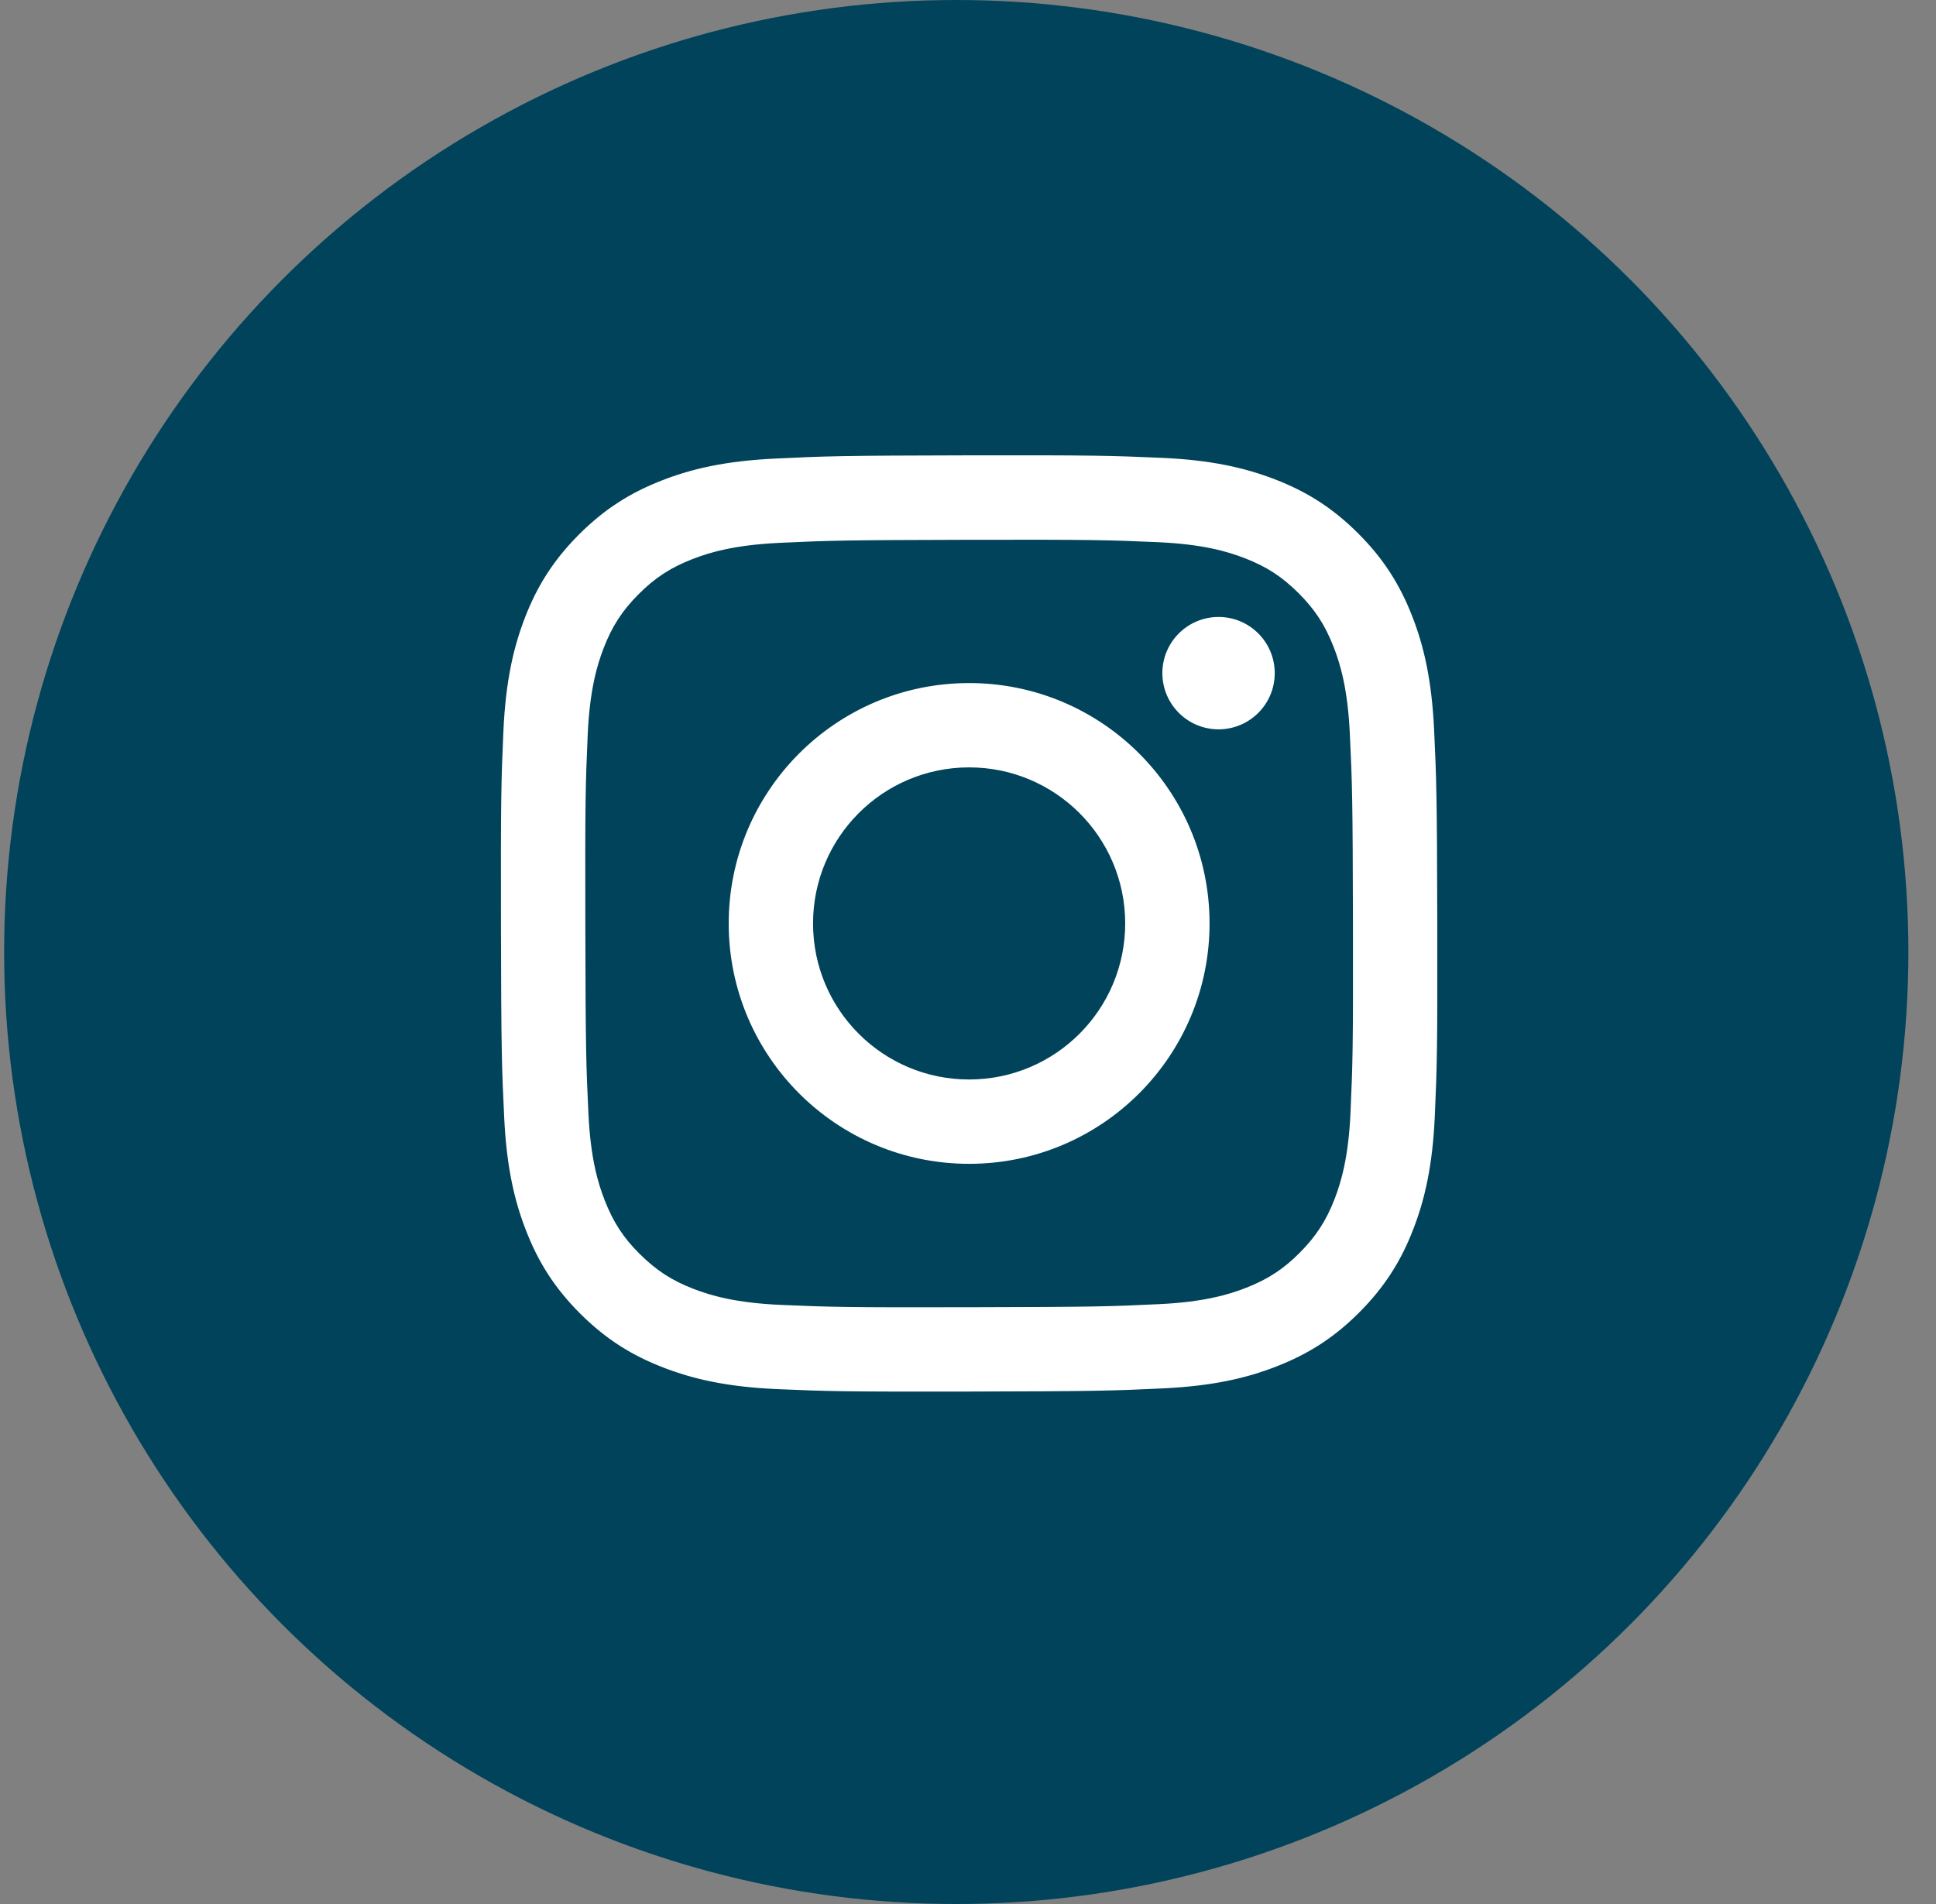 <svg width="61" height="60" viewBox="0 0 61 60" fill="none" xmlns="http://www.w3.org/2000/svg">
<rect x="0" y="0" width="61" height="60" fill="#808080" stroke="none"/>
<circle cx="30.13" cy="30" r="29.5" fill="#00435B" stroke="#00435B"/>
<path fill-rule="evenodd" clip-rule="evenodd" d="M24.425 14.451C22.856 14.525 21.784 14.775 20.847 15.143C19.877 15.521 19.055 16.029 18.237 16.849C17.419 17.67 16.915 18.493 16.54 19.464C16.177 20.403 15.931 21.476 15.861 23.047C15.792 24.617 15.777 25.122 15.784 29.128C15.792 33.135 15.81 33.637 15.886 35.211C15.961 36.78 16.21 37.852 16.579 38.789C16.957 39.759 17.464 40.581 18.285 41.399C19.106 42.217 19.928 42.719 20.902 43.095C21.84 43.458 22.913 43.705 24.484 43.774C26.054 43.843 26.559 43.858 30.564 43.851C34.569 43.843 35.074 43.825 36.647 43.751C38.221 43.676 39.287 43.425 40.224 43.058C41.194 42.679 42.017 42.173 42.834 41.352C43.652 40.53 44.155 39.707 44.53 38.735C44.894 37.797 45.141 36.724 45.209 35.155C45.278 33.58 45.294 33.077 45.286 29.072C45.278 25.066 45.26 24.564 45.186 22.991C45.111 21.418 44.861 20.349 44.493 19.411C44.114 18.441 43.608 17.62 42.787 16.802C41.966 15.983 41.143 15.48 40.171 15.105C39.232 14.742 38.16 14.495 36.589 14.427C35.019 14.359 34.514 14.342 30.507 14.349C26.5 14.357 25.999 14.374 24.425 14.451ZM24.598 41.12C23.159 41.057 22.378 40.818 21.858 40.618C21.169 40.353 20.678 40.032 20.159 39.518C19.64 39.004 19.322 38.512 19.053 37.824C18.85 37.303 18.607 36.523 18.54 35.085C18.466 33.53 18.451 33.063 18.443 29.125C18.434 25.186 18.449 24.72 18.517 23.165C18.579 21.728 18.819 20.946 19.019 20.425C19.285 19.735 19.604 19.245 20.119 18.727C20.634 18.209 21.125 17.889 21.814 17.62C22.334 17.417 23.114 17.176 24.551 17.107C26.107 17.034 26.573 17.019 30.512 17.01C34.45 17.002 34.917 17.017 36.473 17.085C37.911 17.148 38.693 17.386 39.212 17.587C39.902 17.852 40.393 18.171 40.911 18.687C41.429 19.203 41.749 19.692 42.018 20.382C42.221 20.9 42.463 21.68 42.531 23.119C42.605 24.674 42.621 25.141 42.629 29.079C42.636 33.017 42.622 33.484 42.553 35.039C42.491 36.477 42.252 37.258 42.052 37.78C41.786 38.468 41.466 38.96 40.951 39.478C40.436 39.996 39.945 40.315 39.257 40.584C38.737 40.787 37.956 41.029 36.52 41.097C34.964 41.171 34.498 41.186 30.558 41.194C26.619 41.203 26.154 41.187 24.598 41.12H24.598ZM38.398 22.983C37.42 22.985 36.626 22.193 36.624 21.215C36.623 20.238 37.414 19.444 38.391 19.442H38.392C39.37 19.44 40.163 20.232 40.165 21.209C40.167 22.187 39.376 22.981 38.398 22.983ZM22.96 29.115C22.969 33.299 26.367 36.682 30.55 36.675C34.733 36.667 38.119 33.269 38.111 29.085C38.103 24.901 34.704 21.517 30.521 21.525C26.337 21.533 22.953 24.932 22.96 29.115ZM30.526 24.182C27.81 24.188 25.612 26.393 25.618 29.109V29.111C25.623 31.826 27.829 34.023 30.545 34.017C33.261 34.012 35.458 31.806 35.453 29.09C35.448 26.374 33.242 24.177 30.526 24.182Z" fill="white"/>
</svg>
